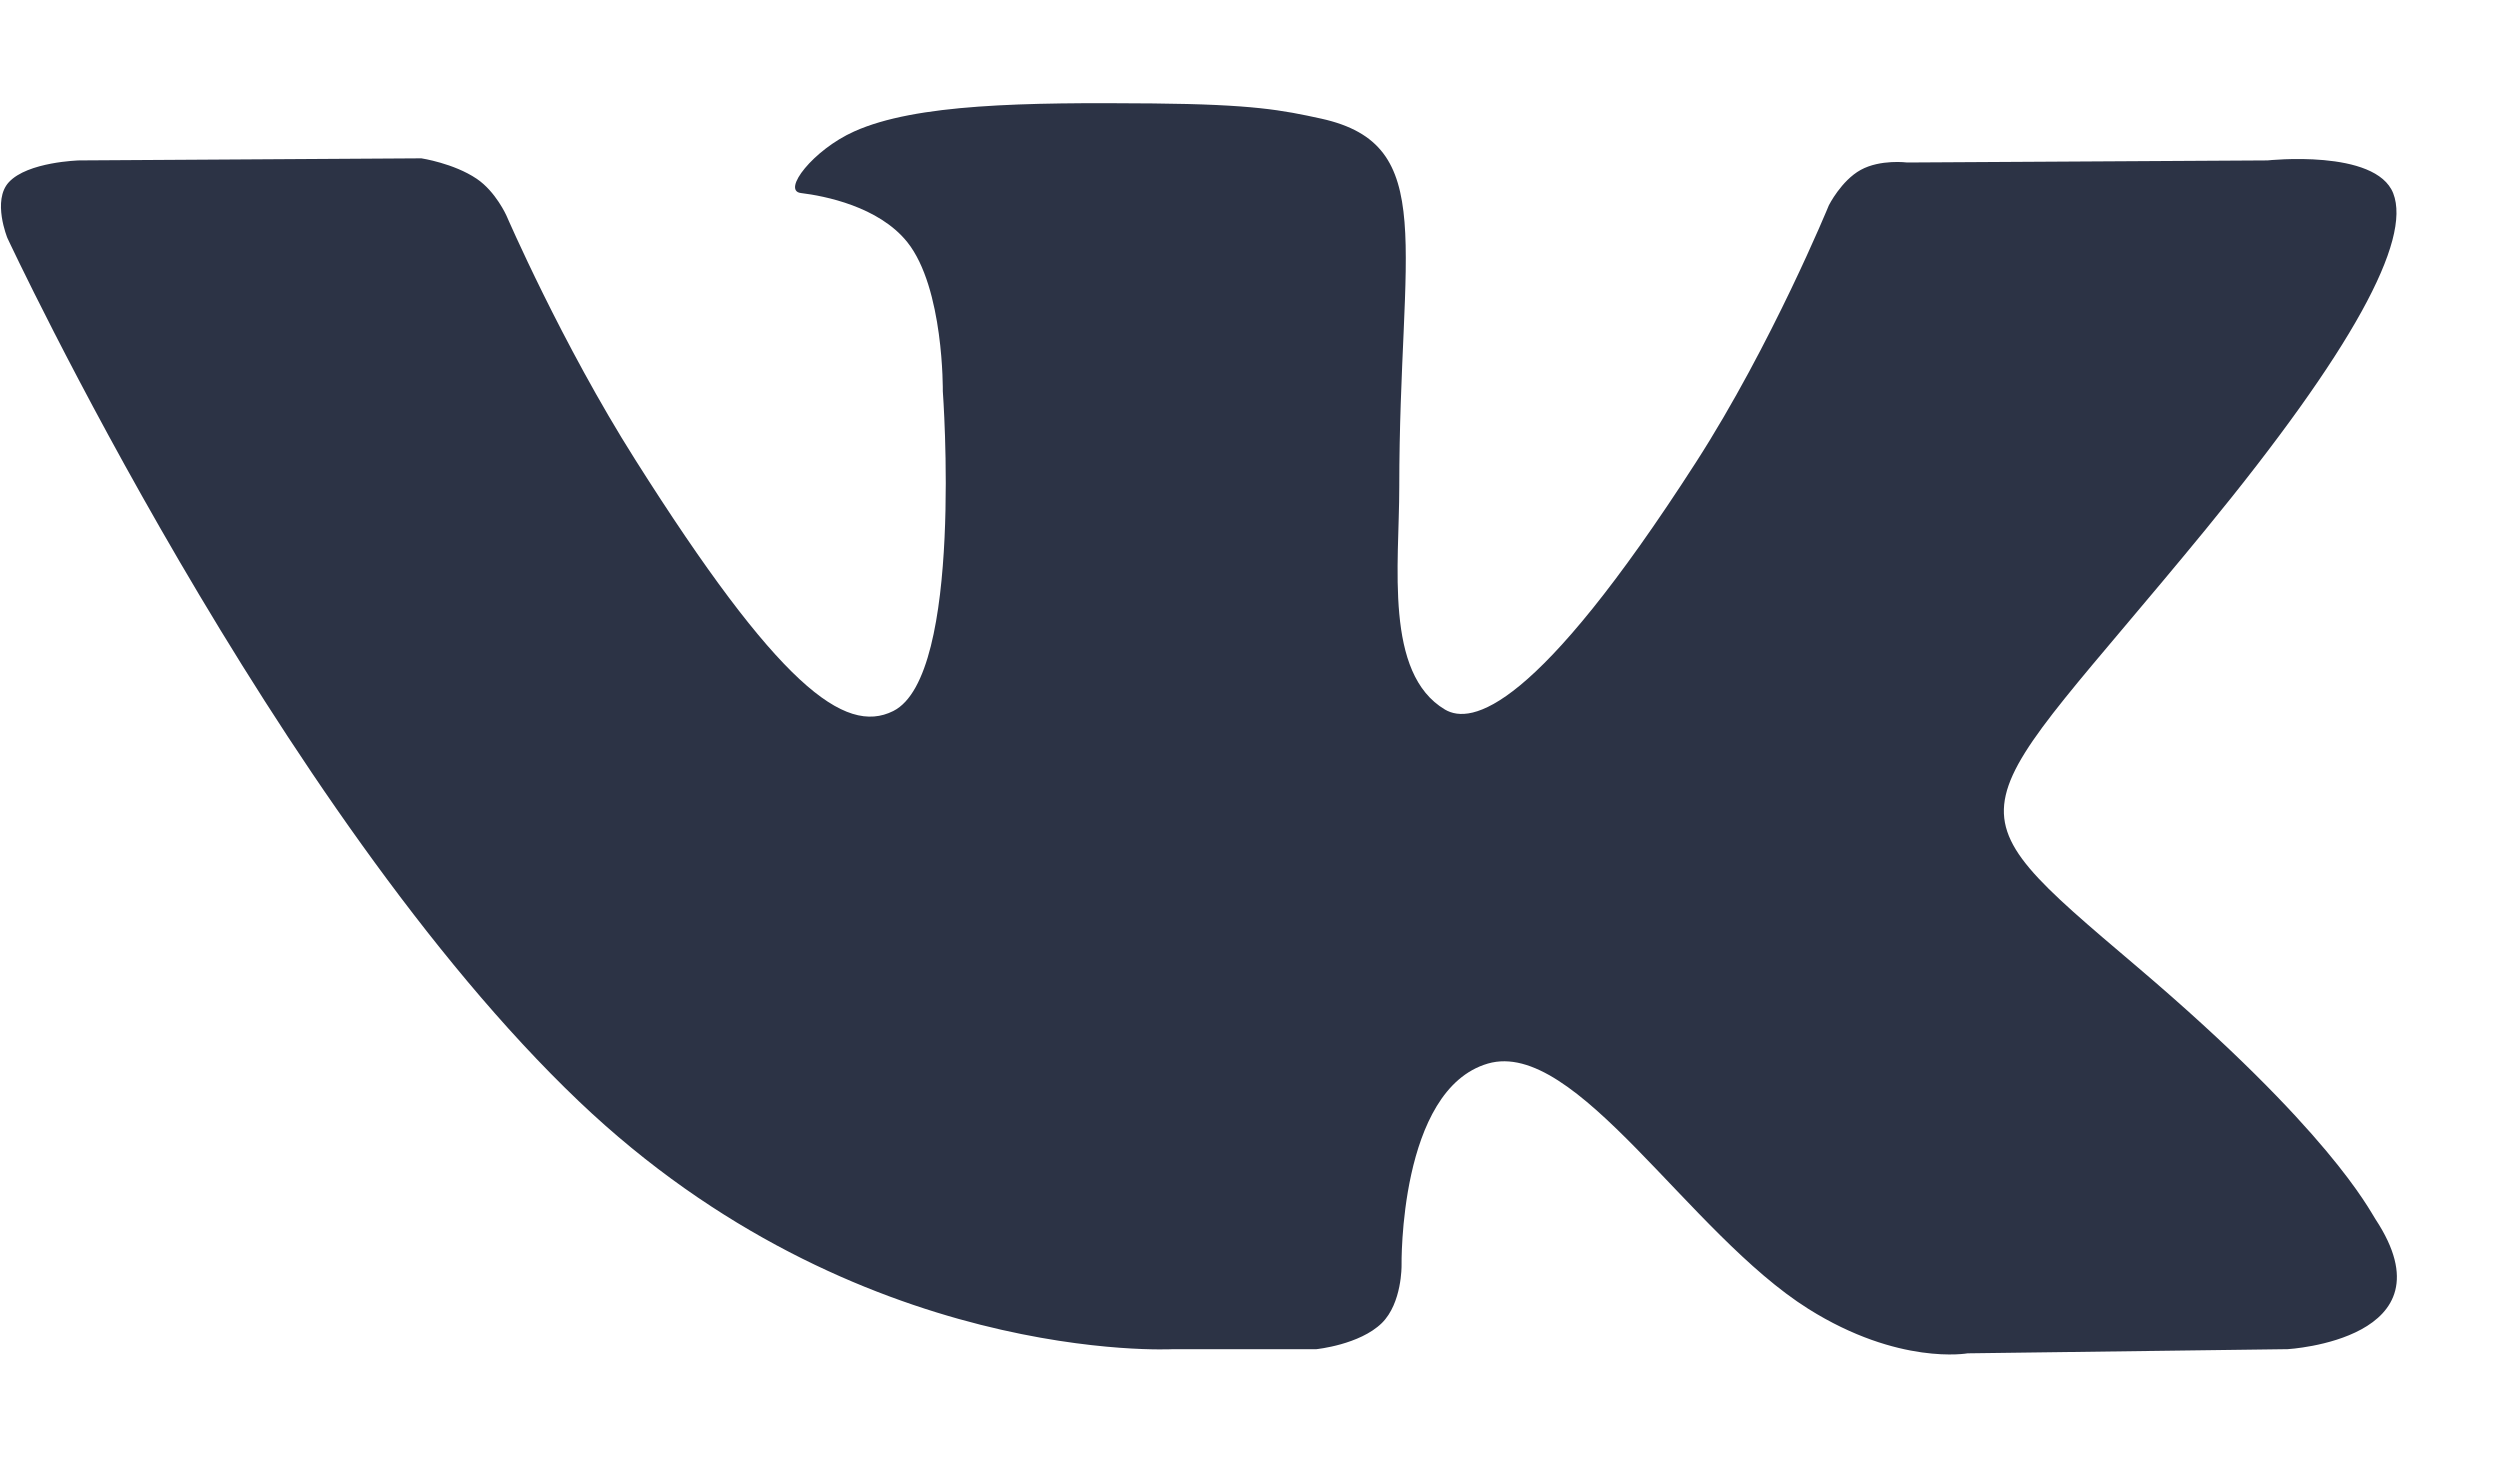 <svg width="24" height="14" viewBox="0 0 24 14" fill="none" xmlns="http://www.w3.org/2000/svg">
<path fill-rule="evenodd" clip-rule="evenodd" d="M22.805 11.705C23.567 12.861 21.961 12.952 21.961 12.952L18.889 12.992C18.889 12.992 18.229 13.111 17.36 12.565C16.212 11.843 15.128 9.966 14.284 10.21C13.427 10.46 13.455 12.149 13.455 12.149C13.455 12.149 13.46 12.509 13.266 12.701C13.053 12.91 12.638 12.952 12.638 12.952H11.263C11.263 12.952 8.23 13.12 5.558 10.573C2.645 7.796 0.071 2.285 0.071 2.285C0.071 2.285 -0.077 1.924 0.085 1.749C0.266 1.553 0.759 1.54 0.759 1.54L4.045 1.52C4.045 1.52 4.355 1.567 4.576 1.716C4.759 1.839 4.862 2.07 4.862 2.07C4.862 2.07 5.393 3.299 6.097 4.411C7.47 6.584 8.109 7.059 8.575 6.826C9.254 6.487 9.051 3.756 9.051 3.756C9.051 3.756 9.063 2.765 8.709 2.323C8.434 1.982 7.917 1.881 7.688 1.853C7.503 1.83 7.807 1.438 8.2 1.262C8.791 0.996 9.836 0.982 11.07 0.993C12.031 1.002 12.309 1.057 12.684 1.139C13.817 1.39 13.433 2.357 13.433 4.677C13.433 5.42 13.287 6.465 13.872 6.812C14.124 6.96 14.74 6.834 16.28 4.44C17.01 3.306 17.557 1.971 17.557 1.971C17.557 1.971 17.676 1.734 17.863 1.631C18.052 1.527 18.309 1.56 18.309 1.56L21.768 1.54C21.768 1.54 22.807 1.427 22.975 1.856C23.151 2.307 22.587 3.359 21.174 5.083C18.854 7.914 18.595 7.649 20.522 9.286C22.362 10.85 22.743 11.611 22.805 11.705Z" fill="#2C3345"/>
</svg>

